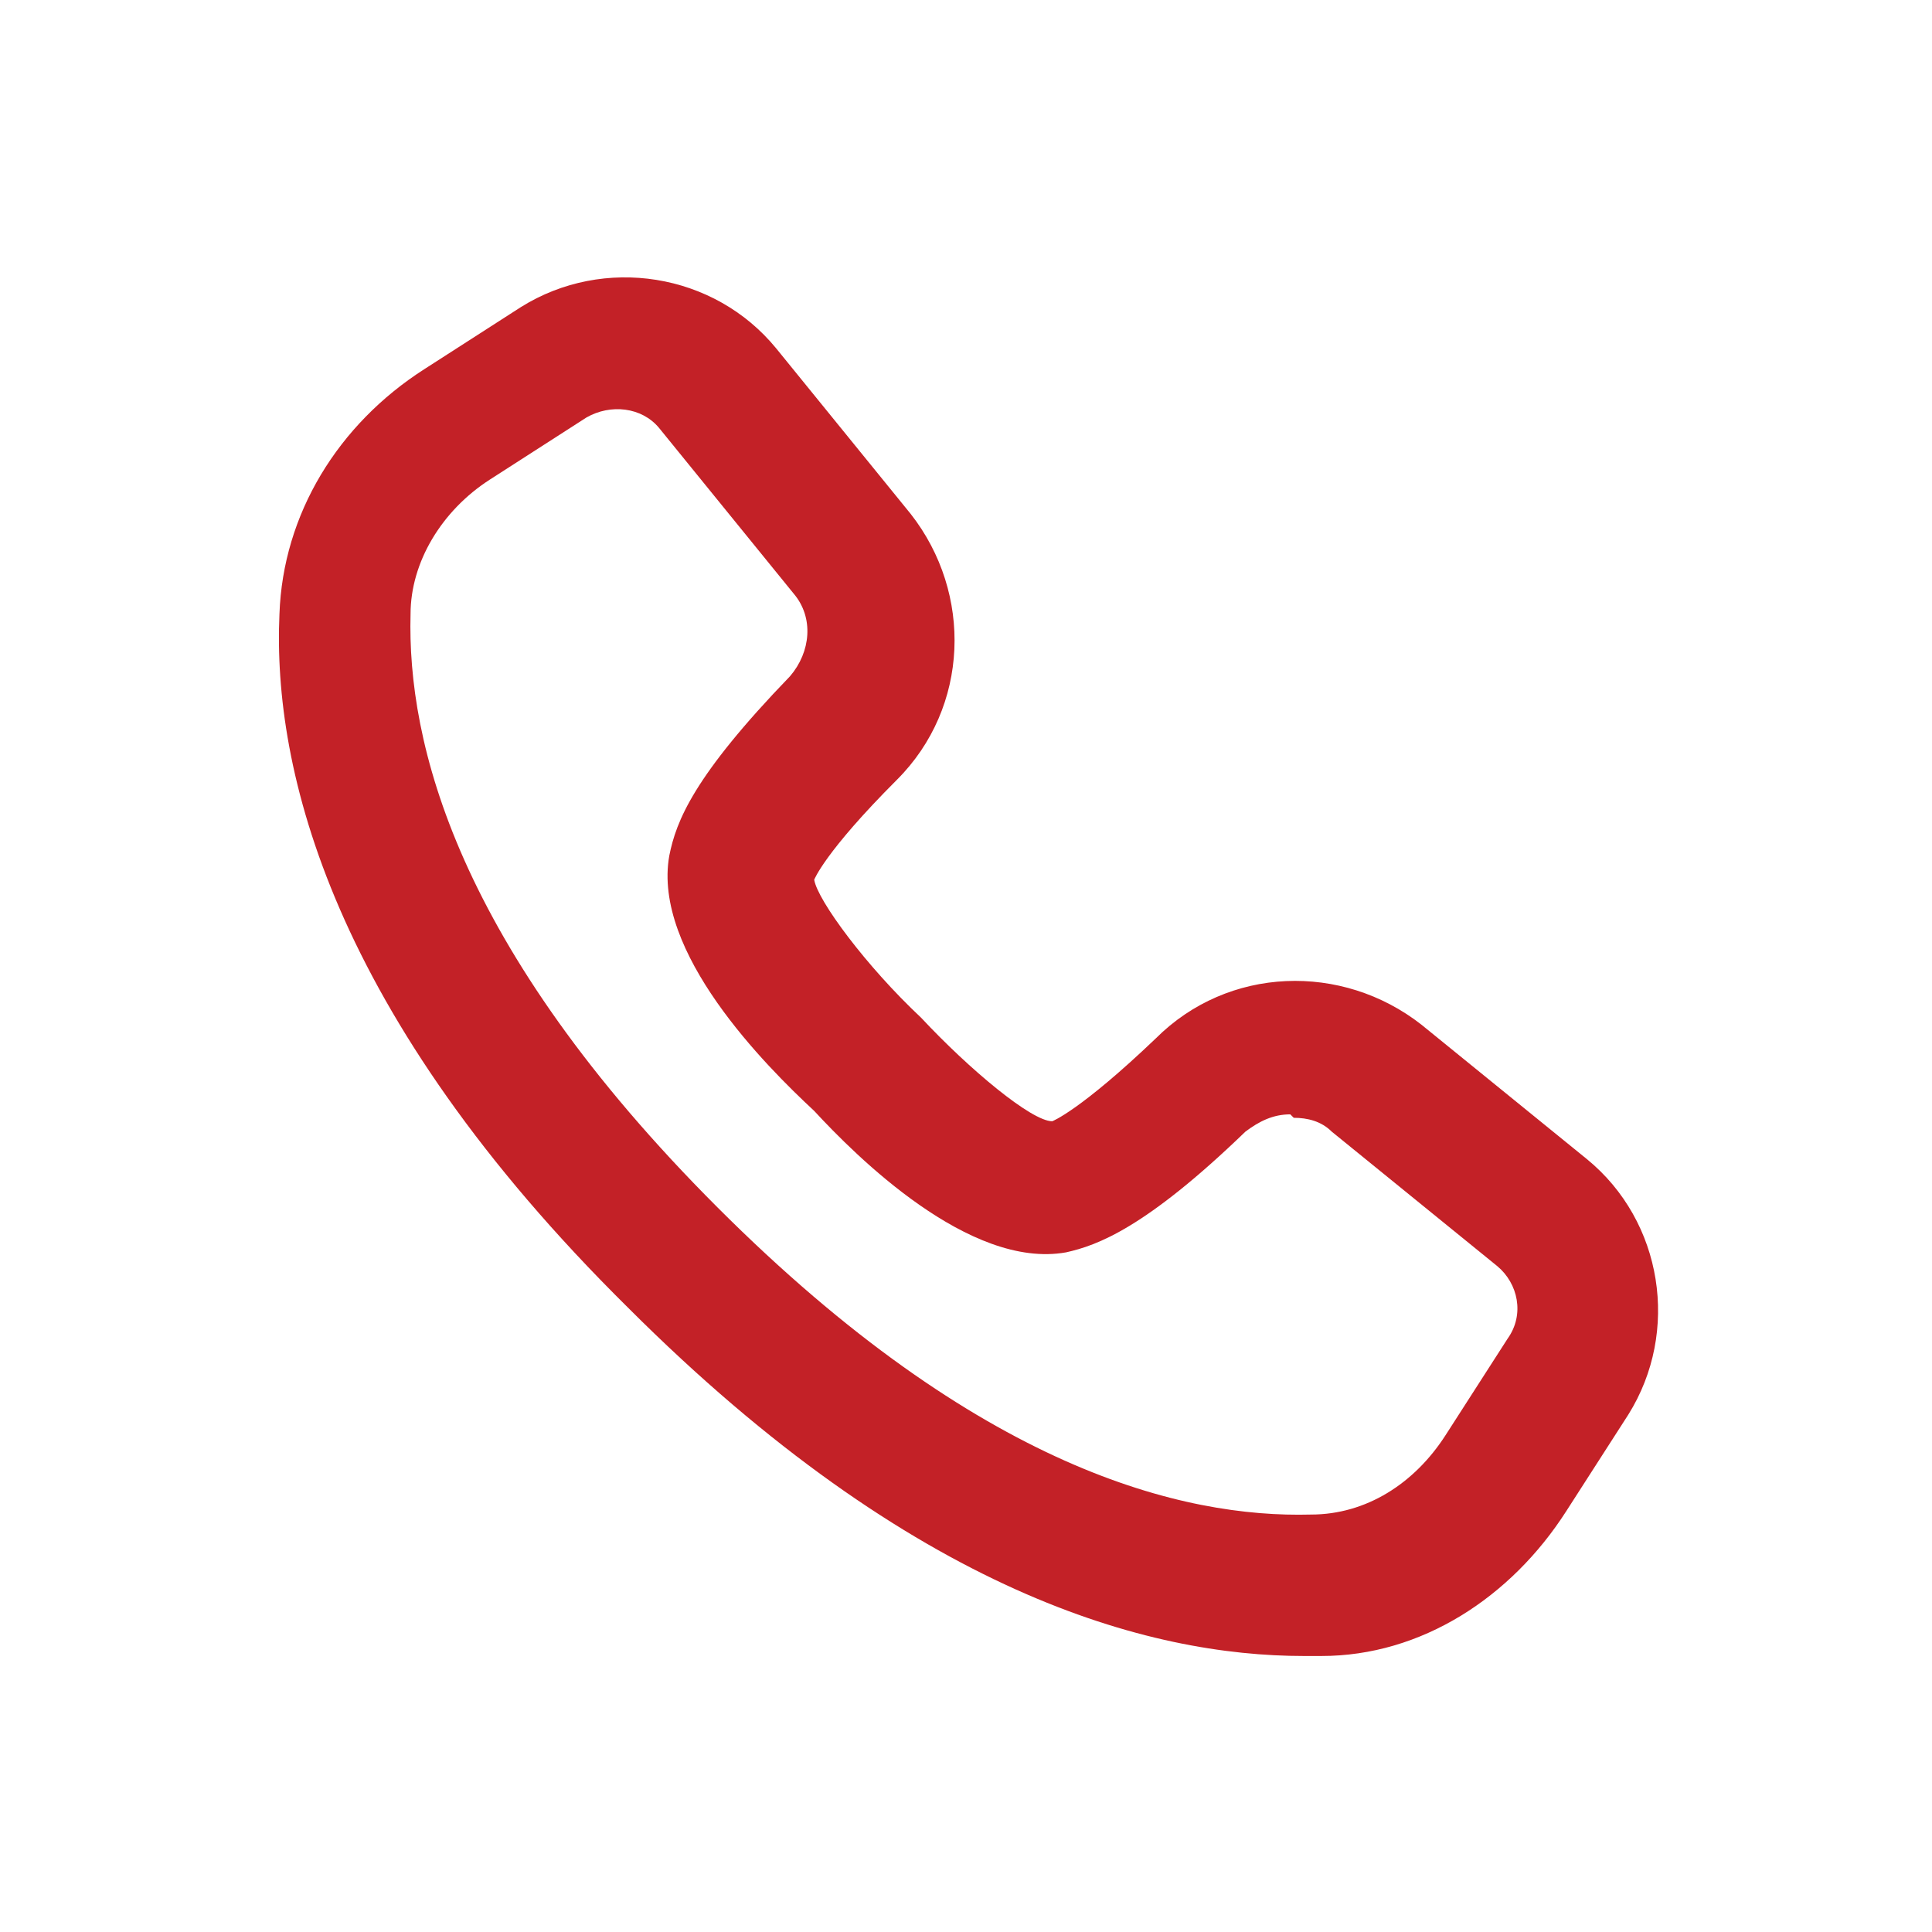 <?xml version="1.0" encoding="UTF-8"?>
<svg xmlns="http://www.w3.org/2000/svg" version="1.1" viewBox="0 0 56 56">
  <defs>
    <style>
      .cls-1 {
        fill: #c32127;
      }
    </style>
  </defs>
  <!-- Generator: Adobe Illustrator 28.6.0, SVG Export Plug-In . SVG Version: 1.2.0 Build 709)  -->
  <g>
    <g id="Capa_1">
      <path class="cls-1" d="M37.7,48h.6c2.9,0,5.5-1.7,7.1-4.2l1.8-2.8c1.5-2.4,1-5.6-1.2-7.4l-4.8-3.9c-2.3-1.8-5.6-1.7-7.7.4-2.2,2.1-3,2.4-3,2.4-.6,0-2.4-1.5-3.8-3-1.6-1.5-3-3.4-3.1-4,0,0,.3-.8,2.4-2.9,2.1-2.1,2.2-5.4.4-7.7l-3.9-4.8c-1.8-2.2-5-2.7-7.4-1.2l-2.8,1.8c-2.5,1.6-4.1,4.2-4.2,7.1-.2,4.5,1.5,11.6,10.1,20.1,8.3,8.3,15.1,10.1,19.6,10.1ZM37.5,32.4c.4,0,.8.1,1.1.4l4.8,3.9c.6.5.8,1.4.3,2.1l-1.8,2.8c-.9,1.4-2.3,2.3-3.9,2.3-3.7.1-9.6-1.3-17.2-8.9-7.6-7.6-9-13.5-8.9-17.2,0-1.5.9-3,2.3-3.9l2.8-1.8c.7-.4,1.6-.3,2.1.3l3.9,4.8c.6.7.5,1.7-.1,2.4-2.8,2.9-3.3,4.2-3.5,5.2-.5,2.8,2.8,6.1,4.2,7.4,1.2,1.3,4.5,4.6,7.3,4.1.9-.2,2.3-.7,5.2-3.5.4-.3.8-.5,1.3-.5Z"/>
    </g>
  </g>
</svg>